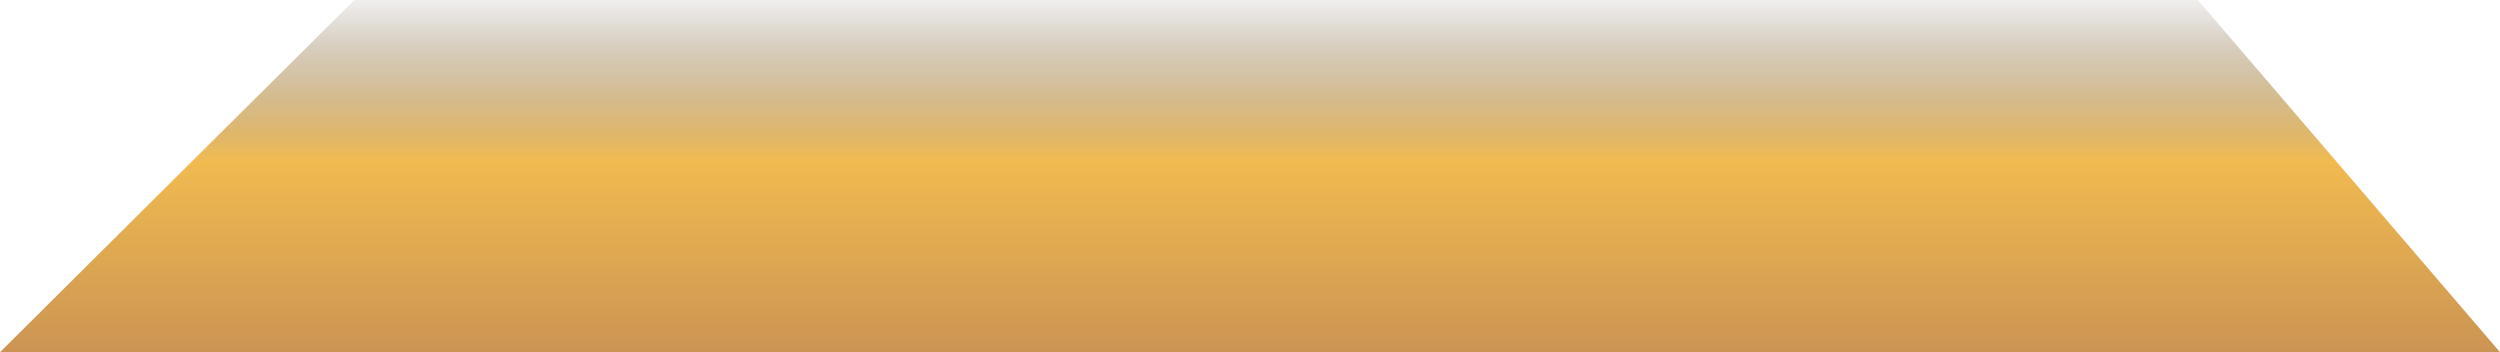 <?xml version="1.0" encoding="UTF-8"?> <svg xmlns="http://www.w3.org/2000/svg" width="2300" height="324" viewBox="0 0 2300 324" fill="none"> <path opacity="0.7" d="M326 0H2022L2300 324H0L326 0Z" fill="url(#paint0_linear_472_1500)"></path> <defs> <linearGradient id="paint0_linear_472_1500" x1="1150" y1="0" x2="1150" y2="324" gradientUnits="userSpaceOnUse"> <stop stop-color="#311A00" stop-opacity="0.1"></stop> <stop offset="0.462" stop-color="#EB9D05"></stop> <stop offset="1" stop-color="#B6670A"></stop> </linearGradient> </defs> </svg> 